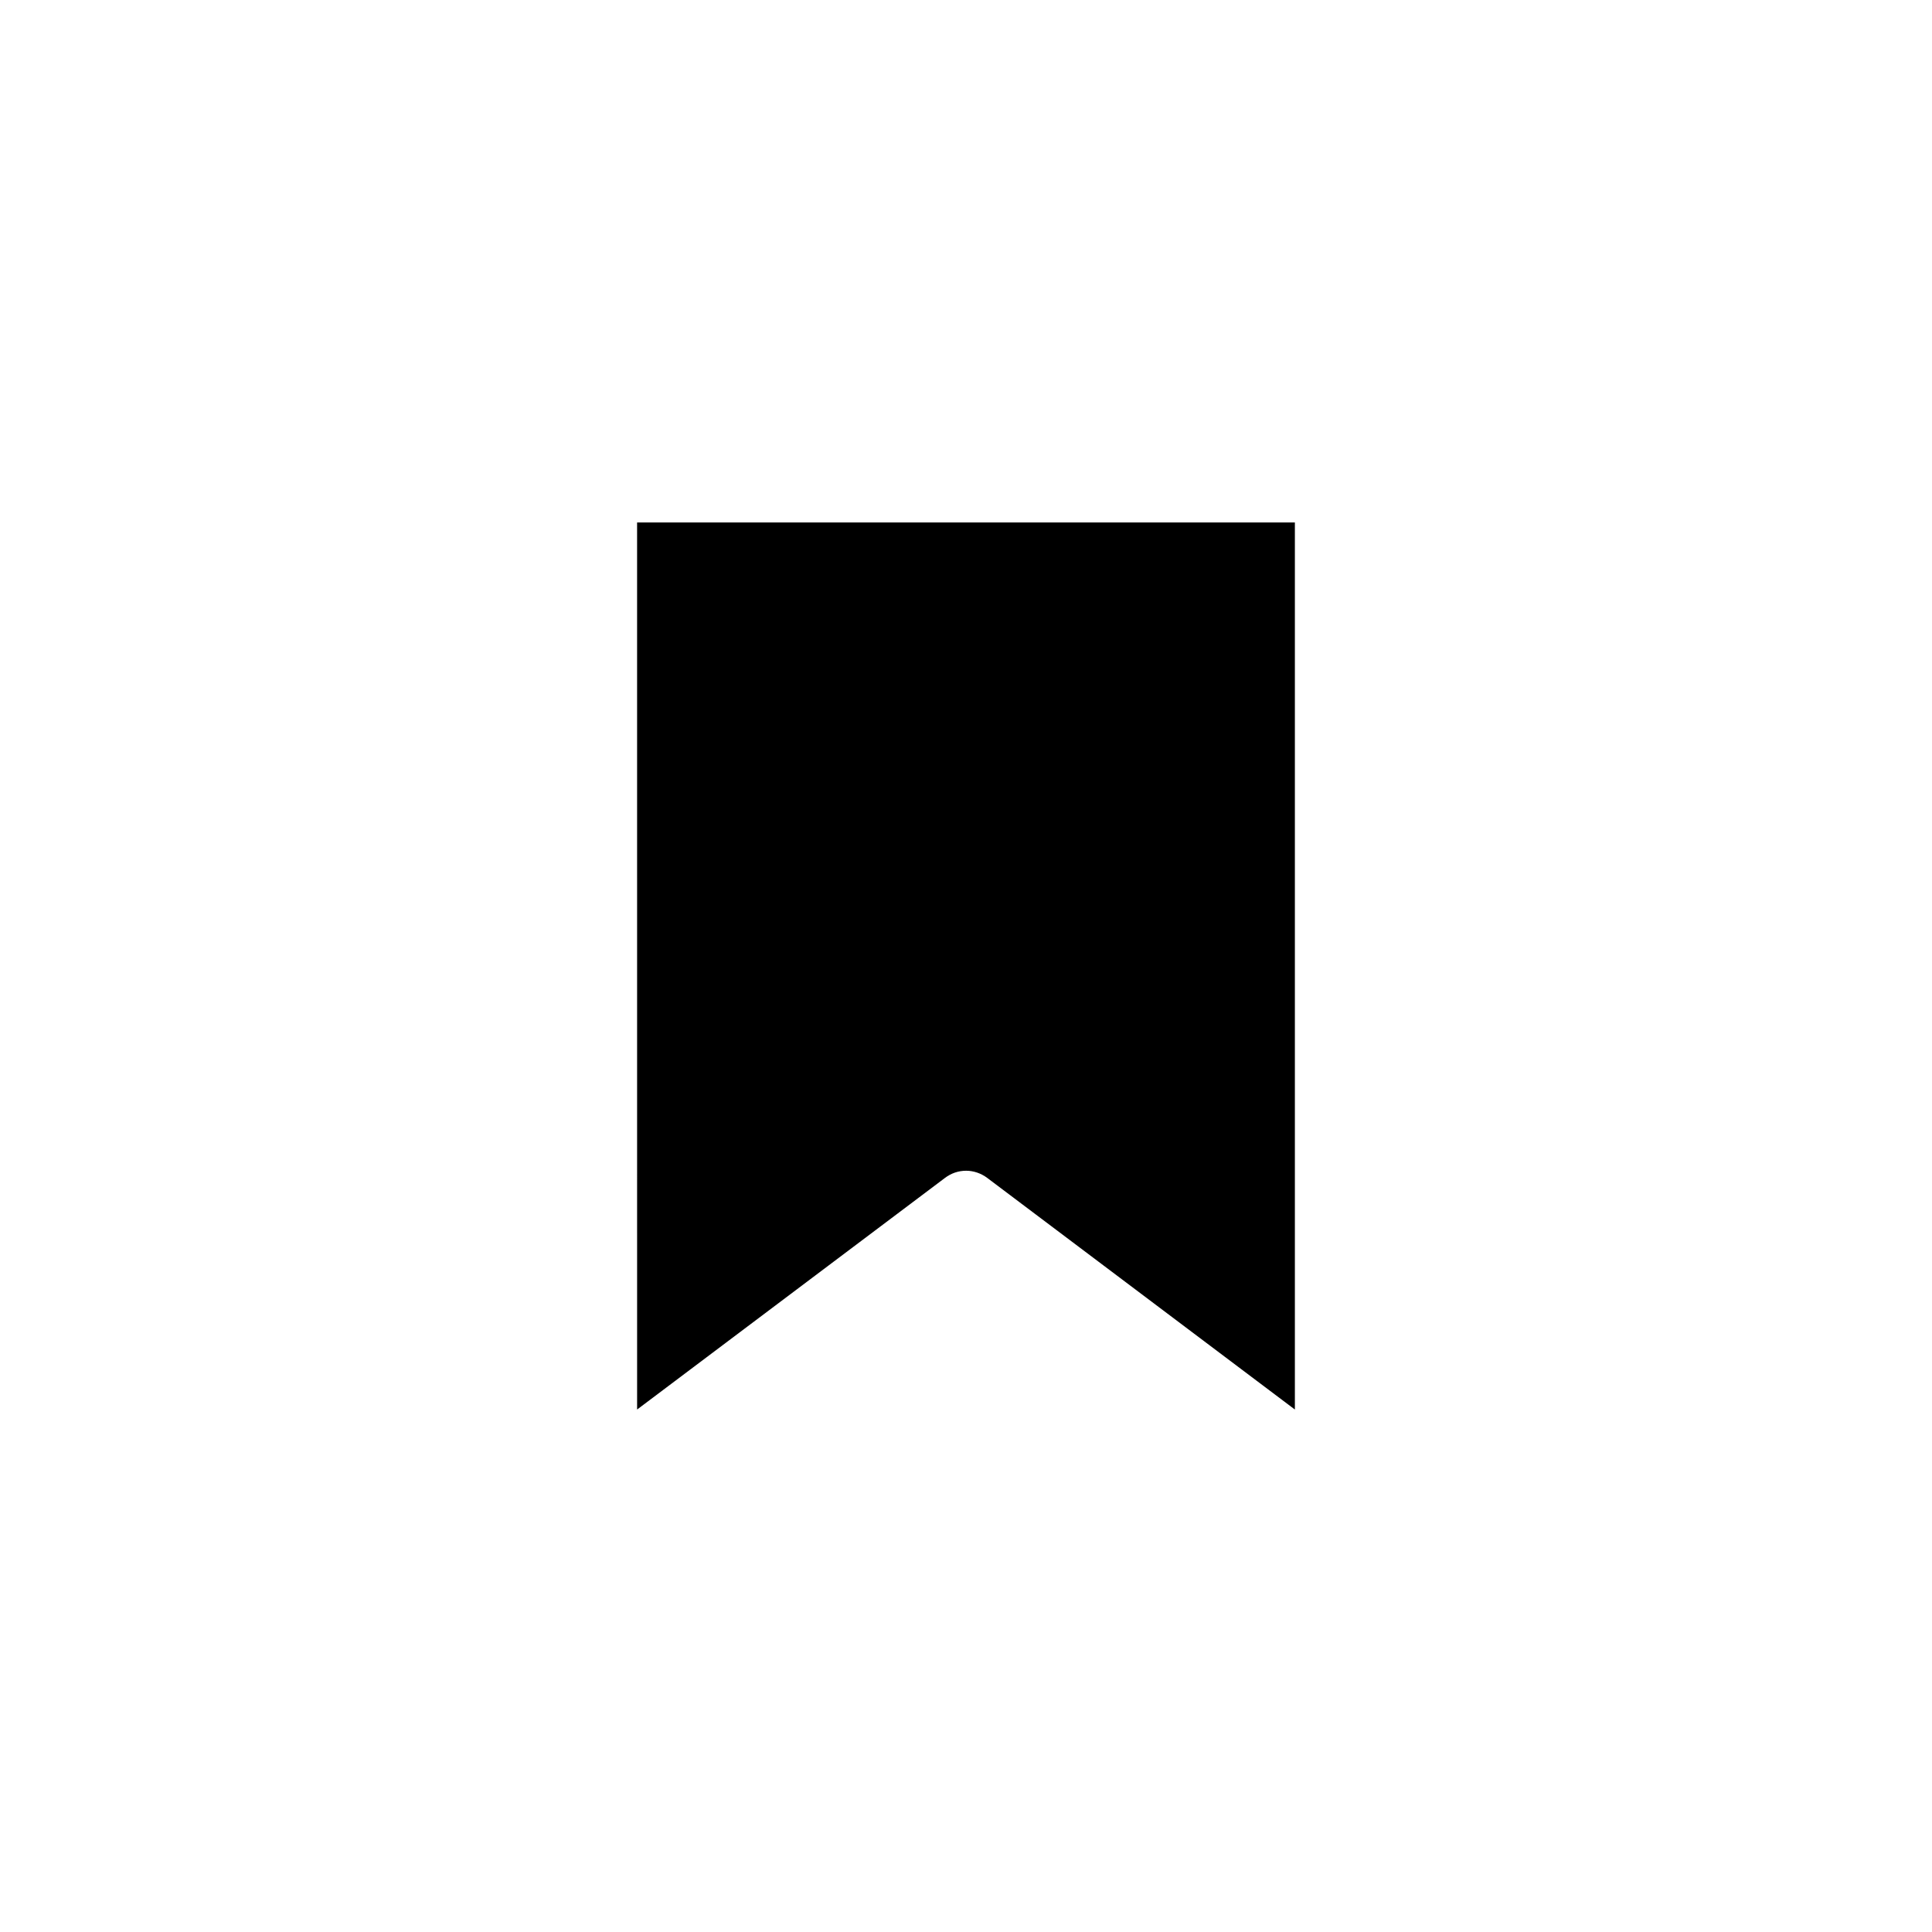 <?xml version="1.0" encoding="UTF-8"?>
<!-- Uploaded to: ICON Repo, www.svgrepo.com, Generator: ICON Repo Mixer Tools -->
<svg fill="#000000" width="800px" height="800px" version="1.1" viewBox="144 144 512 512" xmlns="http://www.w3.org/2000/svg">
 <path d="m312.84 517.54 81.566-61.363c1.664-1.262 3.578-1.918 5.644-1.918 1.914 0 3.93 0.656 5.594 1.914l81.512 61.367v-235.08h-174.32z"/>
</svg>